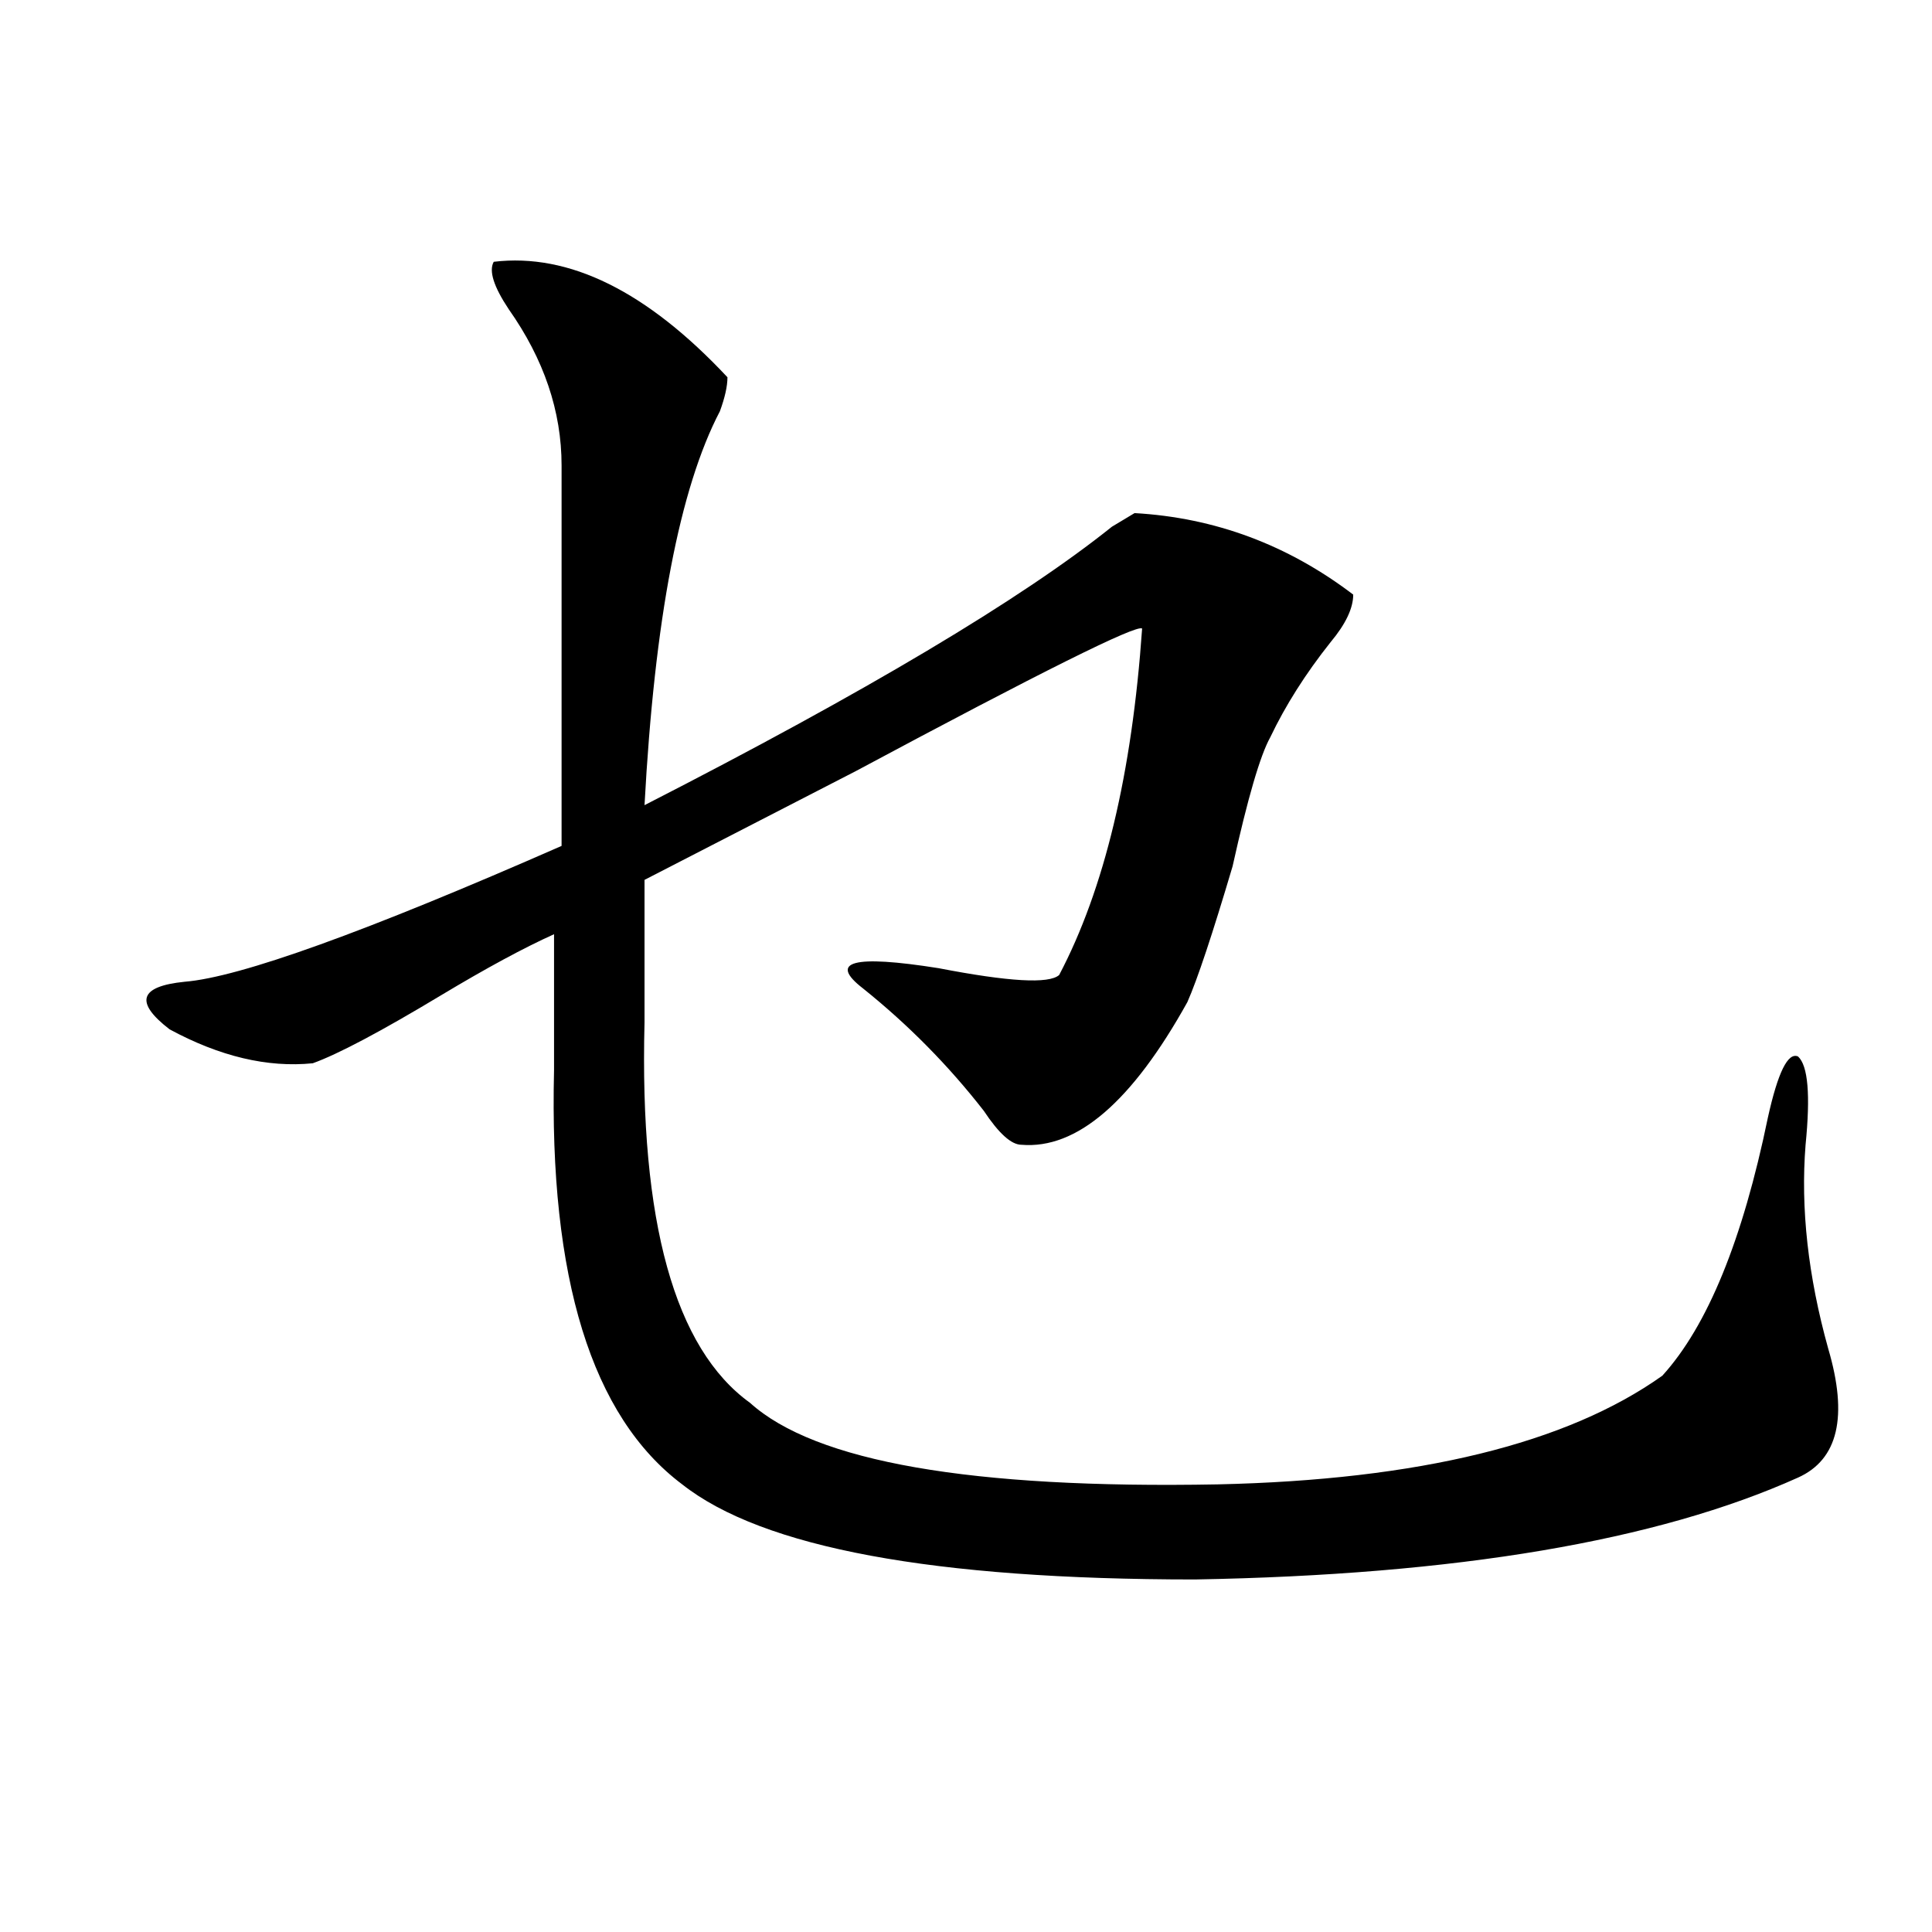 <?xml version="1.0" encoding="utf-8"?>
<!-- Generator: Adobe Illustrator 16.0.0, SVG Export Plug-In . SVG Version: 6.00 Build 0)  -->
<!DOCTYPE svg PUBLIC "-//W3C//DTD SVG 1.1//EN" "http://www.w3.org/Graphics/SVG/1.1/DTD/svg11.dtd">
<svg version="1.1" id="图层_1" xmlns="http://www.w3.org/2000/svg" xmlns:xlink="http://www.w3.org/1999/xlink" x="0px" y="0px"
	 width="1000px" height="1000px" viewBox="0 0 1000 1000" enable-background="new 0 0 1000 1000" xml:space="preserve">
<path d="M255.555,135.5c39.023-4.669,79.327,15.271,120.973,59.766c0,4.725-1.341,10.547-3.902,17.578
	c-20.853,39.881-33.841,107.831-39.023,203.906c114.448-58.557,195.117-106.622,241.945-144.141l11.707-7.031
	c41.585,2.362,79.327,16.425,113.168,42.188c0,7.031-3.902,15.271-11.707,24.609c-13.048,16.425-23.414,32.85-31.219,49.219
	c-5.243,9.394-11.707,31.641-19.512,66.797c-10.427,35.156-18.231,58.612-23.414,70.313c-28.657,51.581-57.255,76.19-85.852,73.828
	c-5.243,0-11.707-5.822-19.512-17.578c-18.231-23.4-39.023-44.494-62.438-63.281c-18.231-14.063-5.243-17.578,39.023-10.547
	c36.401,7.031,57.194,8.24,62.438,3.516c23.414-44.494,37.683-104.26,42.926-179.297c-2.622-2.307-52.071,22.303-148.289,73.828
	c-54.633,28.125-91.095,46.912-109.266,56.25v73.828c-2.622,103.162,15.609,168.75,54.633,196.875
	c33.78,30.487,114.448,44.55,241.945,42.188c104.022-2.307,180.788-21.094,230.238-56.25
	c23.414-25.763,41.585-70.313,54.633-133.594c5.183-23.4,10.366-33.947,15.609-31.641c5.183,4.725,6.464,19.94,3.902,45.703
	c-2.622,32.85,1.28,68.006,11.707,105.469c10.366,35.156,5.183,57.459-15.609,66.797c-72.864,32.794-176.946,50.372-312.188,52.734
	c-135.302,0-223.774-16.425-265.359-49.219c-46.828-35.156-68.962-106.622-66.34-214.453v-70.313
	c-15.609,7.031-35.121,17.578-58.535,31.641c-31.219,18.787-53.353,30.487-66.34,35.156c-23.414,2.362-48.169-3.516-74.145-17.578
	c-18.231-14.063-15.609-22.247,7.805-24.609c28.597-2.307,93.656-25.763,195.117-70.313c0-42.188,0-107.775,0-196.875
	c0-28.125-9.146-55.041-27.316-80.859C255.555,148.409,252.933,140.225,255.555,135.5z"/>
</svg>
